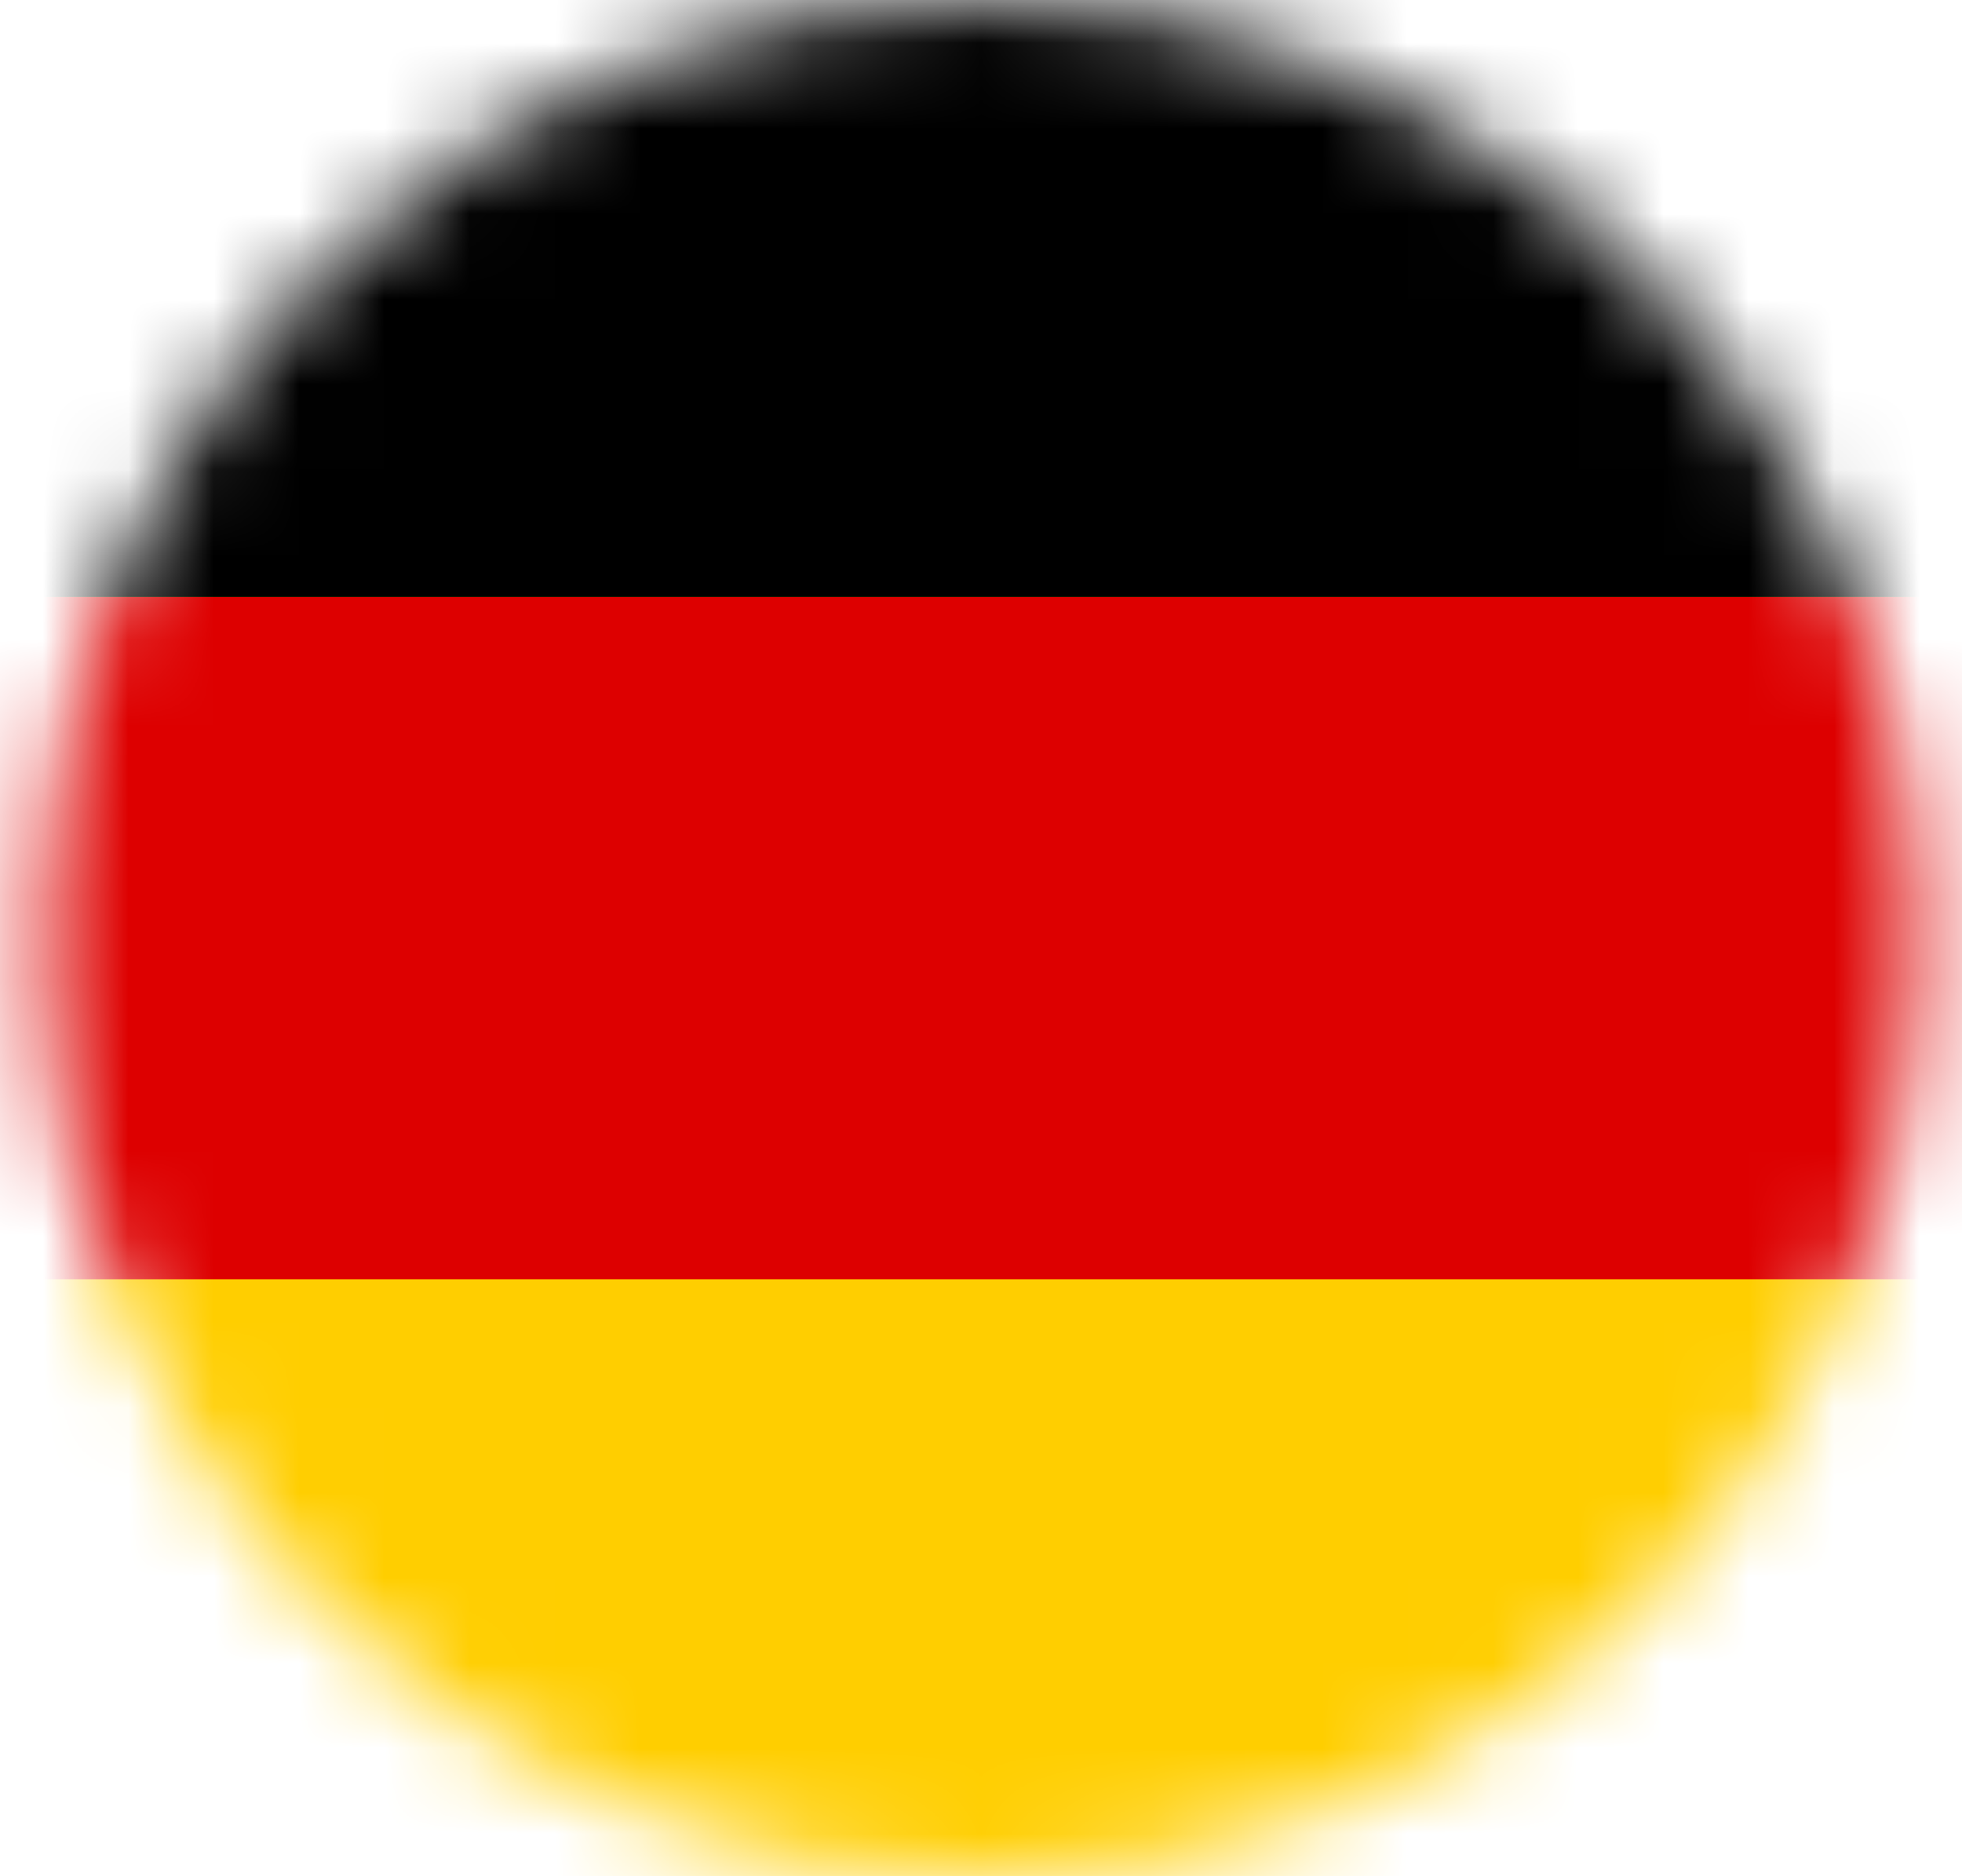 <?xml version="1.0" encoding="UTF-8"?>
<svg xmlns="http://www.w3.org/2000/svg" width="23" height="22" viewBox="0 0 23 22" fill="none">
  <mask id="mask0_2447_28981" style="mask-type:alpha" maskUnits="userSpaceOnUse" x="0" y="0" width="23" height="22">
    <circle cx="11.5" cy="11" r="11" fill="#C4C4C4"></circle>
  </mask>
  <g mask="url(#mask0_2447_28981)">
    <path fill-rule="evenodd" clip-rule="evenodd" d="M0.5 0H22.5V22H0.5V0Z" fill="#FFCE00"></path>
    <path fill-rule="evenodd" clip-rule="evenodd" d="M0 7H23V15H0V7Z" fill="#DD0000"></path>
    <path fill-rule="evenodd" clip-rule="evenodd" d="M24 0L24 7L-1.25965e-06 7L-9.53674e-07 -1.04907e-06L24 0Z" fill="black"></path>
  </g>
</svg>
